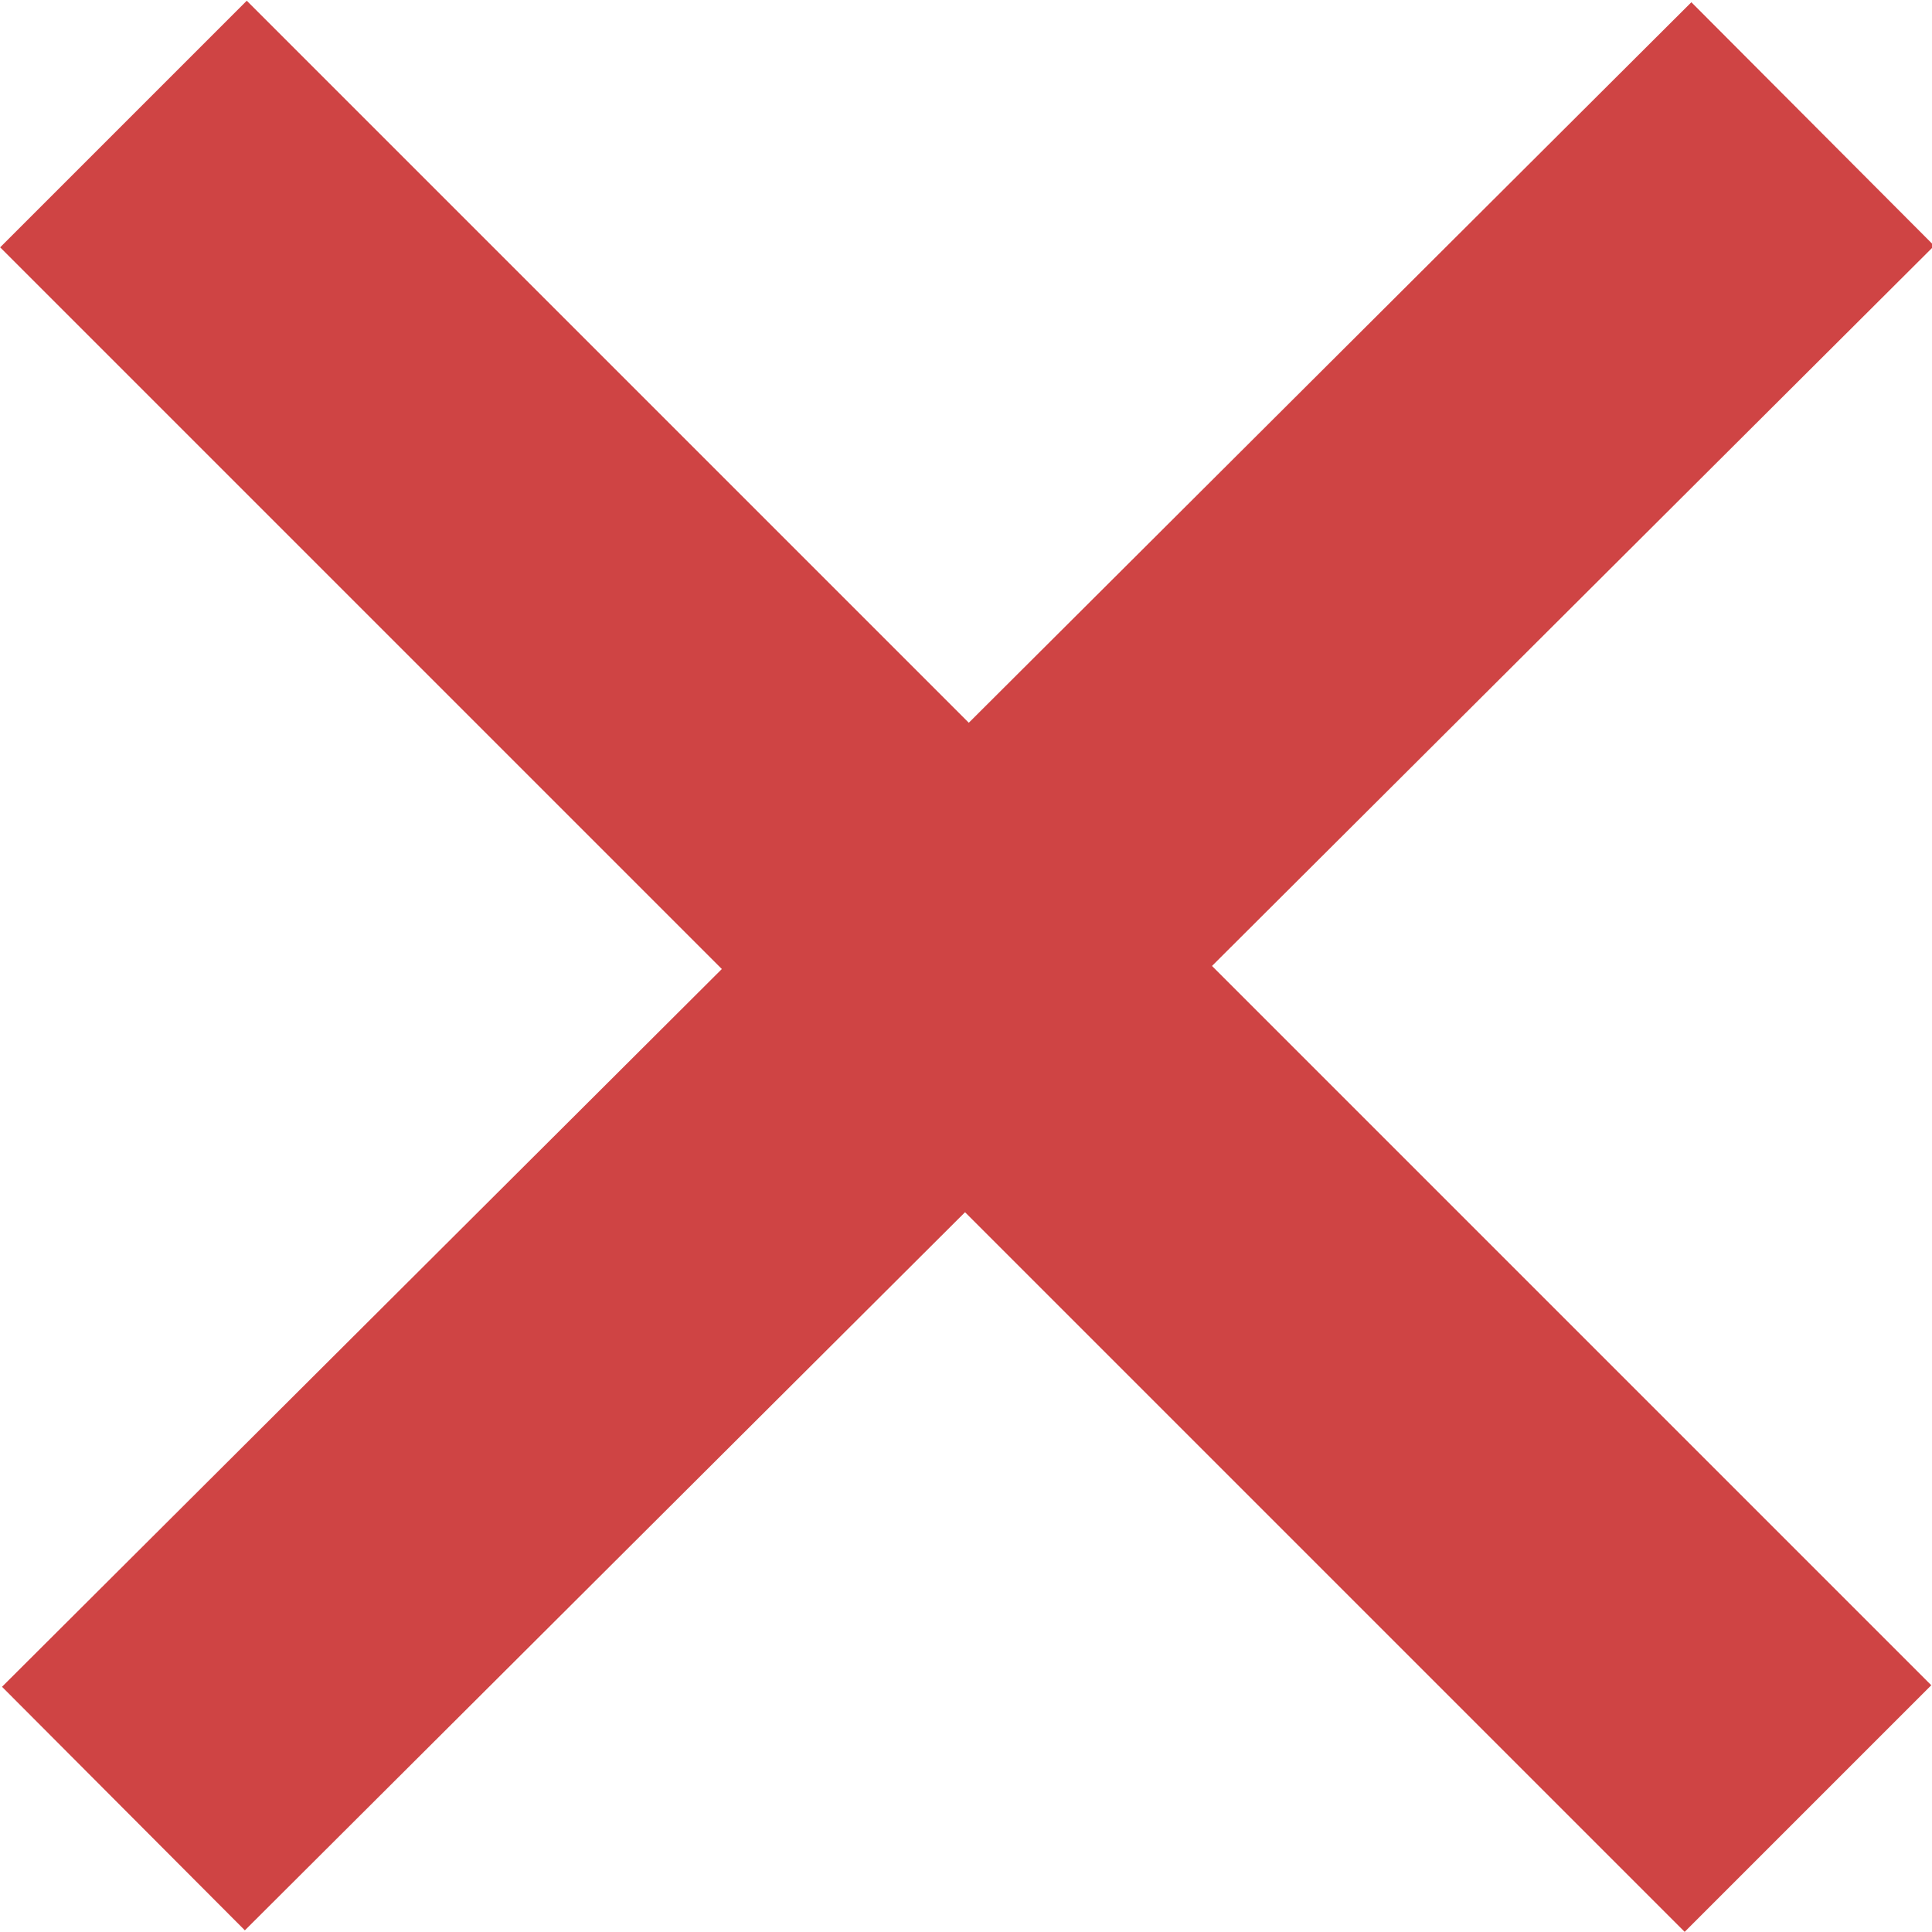 <?xml version="1.0" encoding="UTF-8" standalone="no"?>
<!-- Created with Inkscape (http://www.inkscape.org/) -->
<svg
   xmlns:svg="http://www.w3.org/2000/svg"
   xmlns="http://www.w3.org/2000/svg"
   version="1.0"
   width="100"
   height="100"
   id="svg8978">
  <defs
     id="defs8980" />
  <g
     id="layer1">
    <path
       d="M 6.39,6.42 C 93.58,93.61 93.58,93.61 93.58,93.61"
       style="fill:none;fill-rule:evenodd;stroke:#cf4444;stroke-width:18.052;stroke-linecap:butt;stroke-linejoin:miter;stroke-miterlimit:4;stroke-dasharray:none;stroke-opacity:1"
       id="path8986" />
    <path
       d="M 6.389,93.611 C 93.83,6.419 93.83,6.419 93.83,6.419"
       style="fill:none;fill-rule:evenodd;stroke:#cf4444;stroke-width:17.802;stroke-linecap:butt;stroke-linejoin:miter;stroke-miterlimit:4;stroke-dasharray:none;stroke-opacity:1"
       id="path8988" />
  </g>
</svg>
